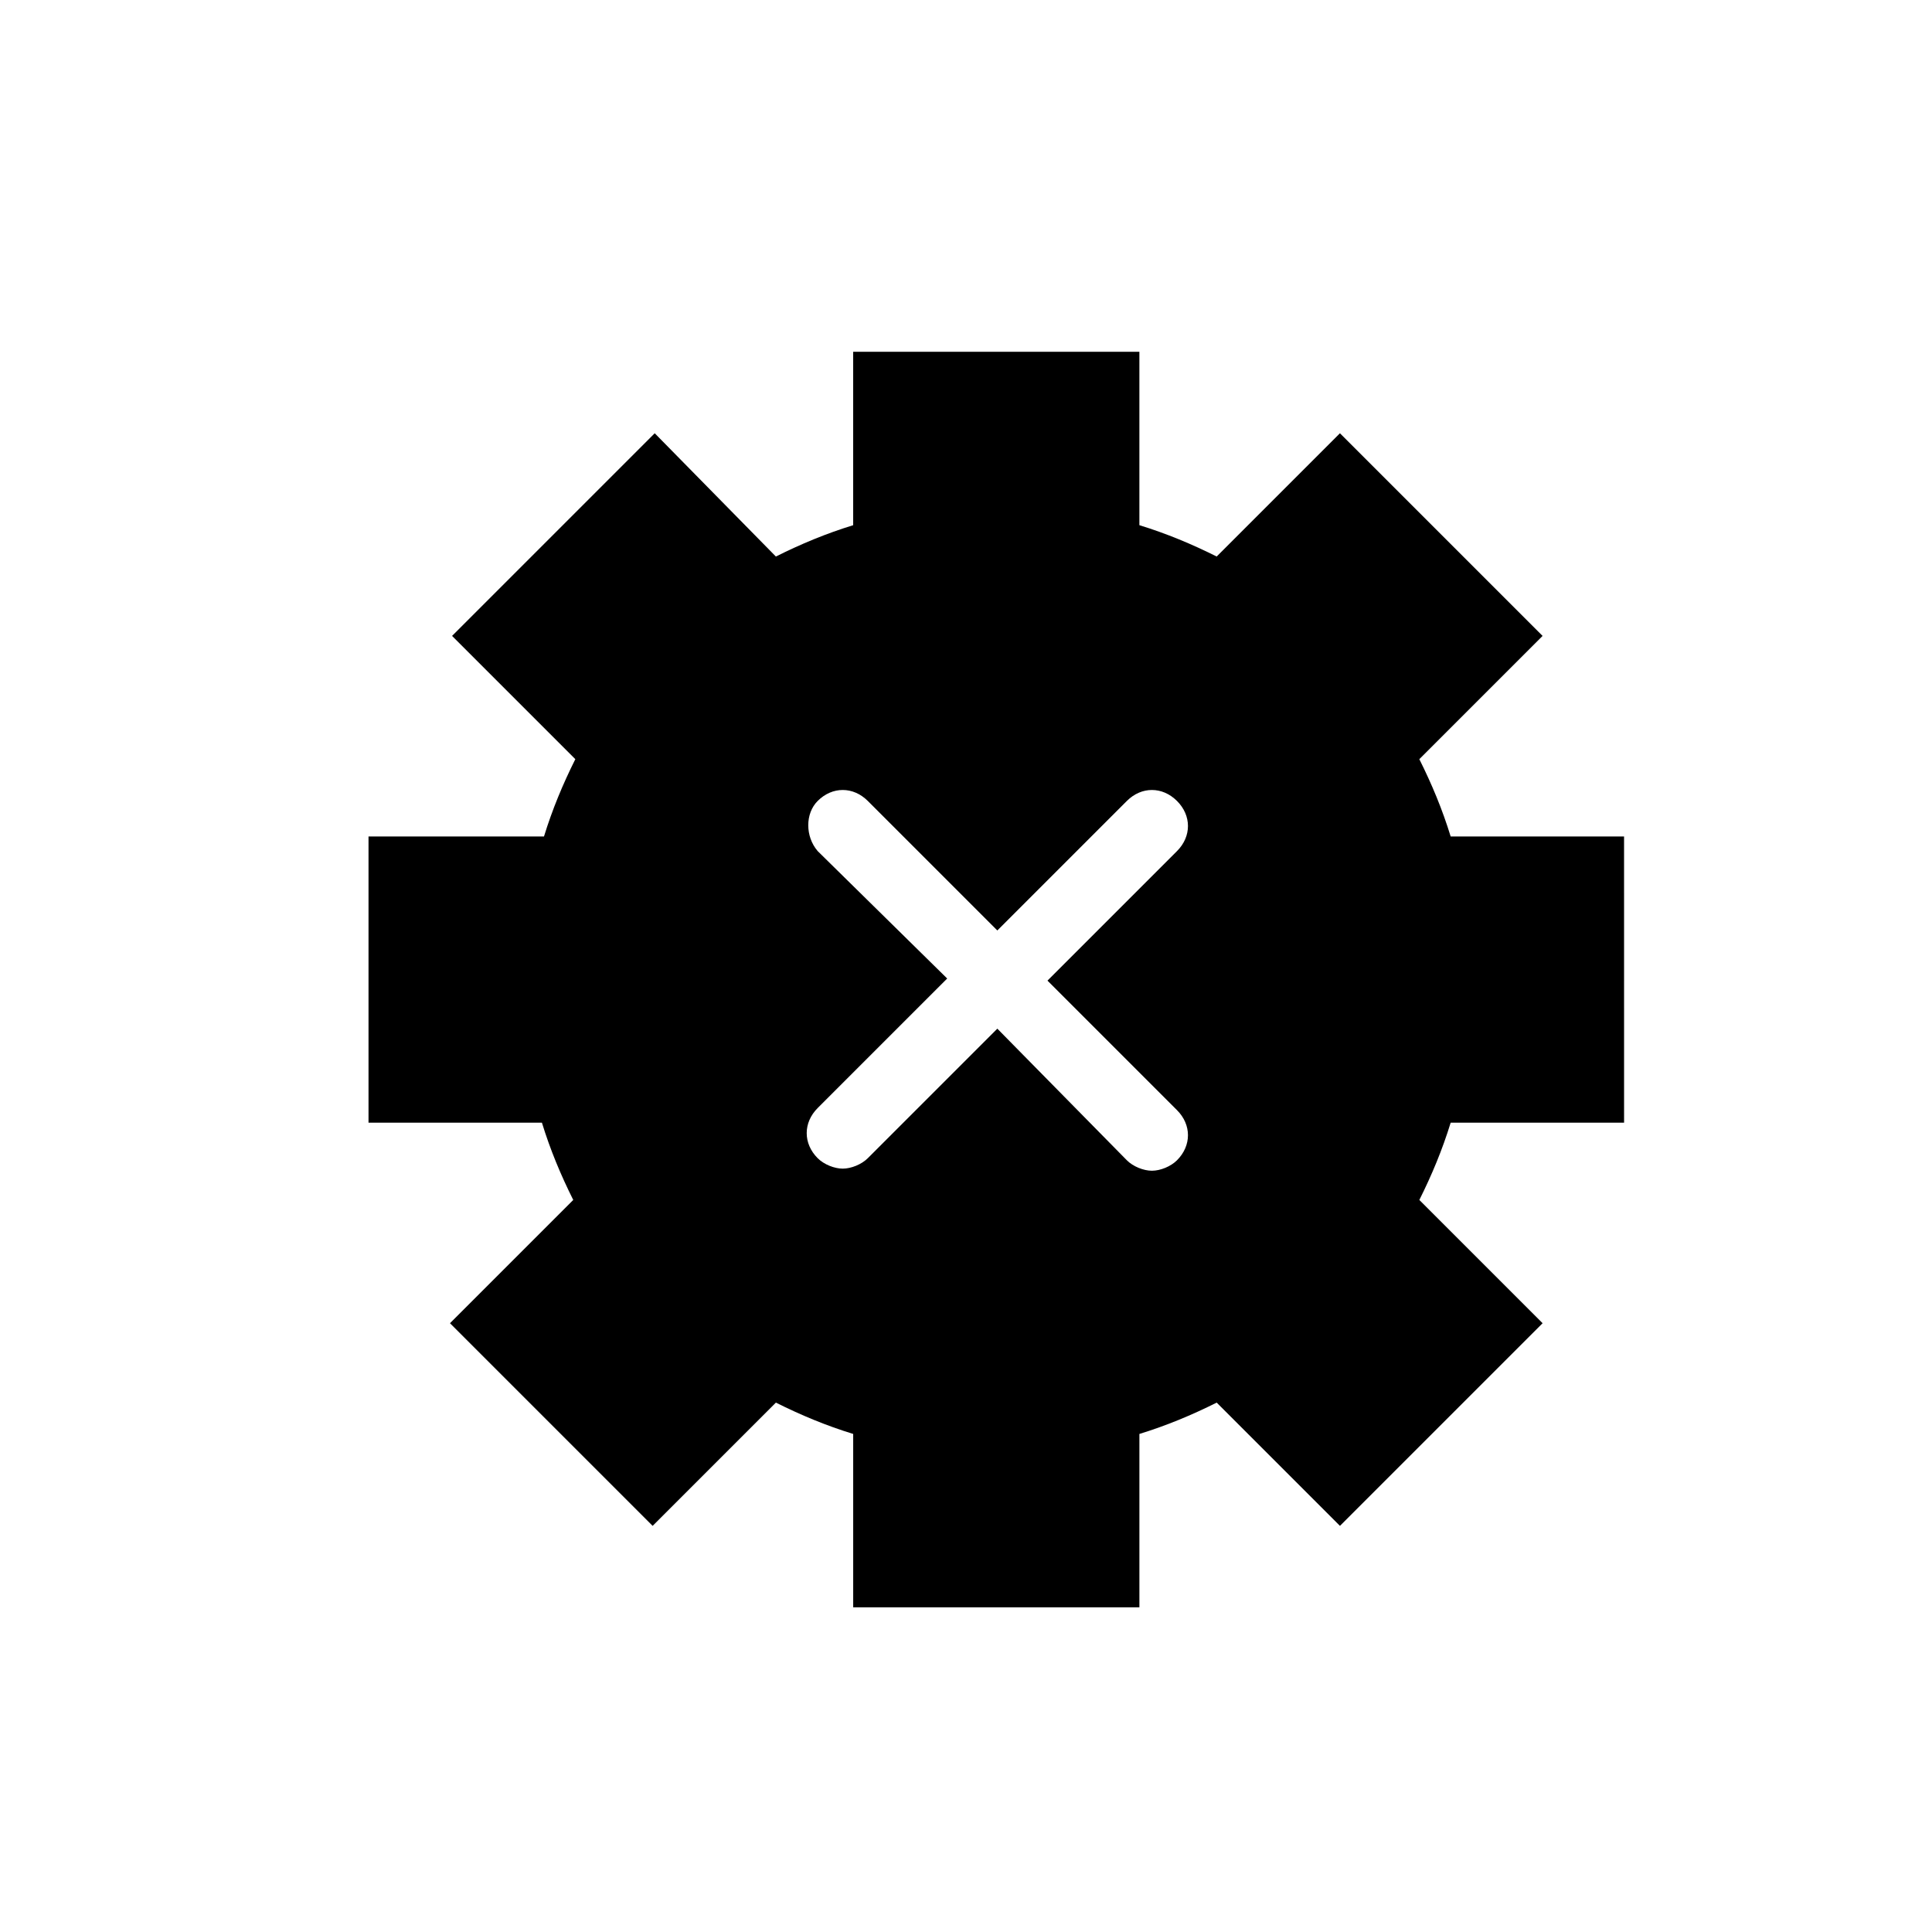 <?xml version="1.0" encoding="UTF-8"?>
<!-- Uploaded to: SVG Repo, www.svgrepo.com, Generator: SVG Repo Mixer Tools -->
<svg fill="#000000" width="800px" height="800px" version="1.1" viewBox="144 144 512 512" xmlns="http://www.w3.org/2000/svg">
 <path d="m241.66 365.67v75.848h45.953c2.215 7.199 4.984 13.84 8.305 20.484l-32.664 32.664 53.703 53.703 32.664-32.664c6.644 3.32 13.289 6.09 20.484 8.305v45.953h75.848v-45.953c7.199-2.215 13.84-4.984 20.484-8.305l32.664 32.664 53.703-53.703-32.664-32.664c3.32-6.644 6.09-13.289 8.305-20.484h45.953l-0.004-75.848h-45.953c-2.215-7.199-4.984-13.84-8.305-20.484l32.664-32.664-53.703-53.703-32.664 32.664c-6.644-3.32-13.289-6.09-20.484-8.305v-45.953l-75.848 0.004v45.953c-7.199 2.215-13.84 4.984-20.484 8.305l-32.109-32.668-53.703 53.703 32.664 32.664c-3.32 6.644-6.09 13.289-8.305 20.484zm119.03-9.41c3.875-3.875 9.41-3.875 13.289 0l34.324 34.324 34.324-34.324c3.875-3.875 9.41-3.875 13.289 0 3.875 3.875 3.875 9.41 0 13.289l-34.324 34.324 34.324 34.324c3.875 3.875 3.875 9.41 0 13.289-1.66 1.66-4.43 2.769-6.644 2.769-2.215 0-4.984-1.105-6.644-2.769l-34.324-34.879-34.324 34.324c-1.66 1.66-4.43 2.769-6.644 2.769-2.215 0-4.984-1.105-6.644-2.769-3.875-3.875-3.875-9.41 0-13.289l34.324-34.324-34.324-33.773c-3.324-3.875-3.324-9.965 0-13.285z"/>
</svg>